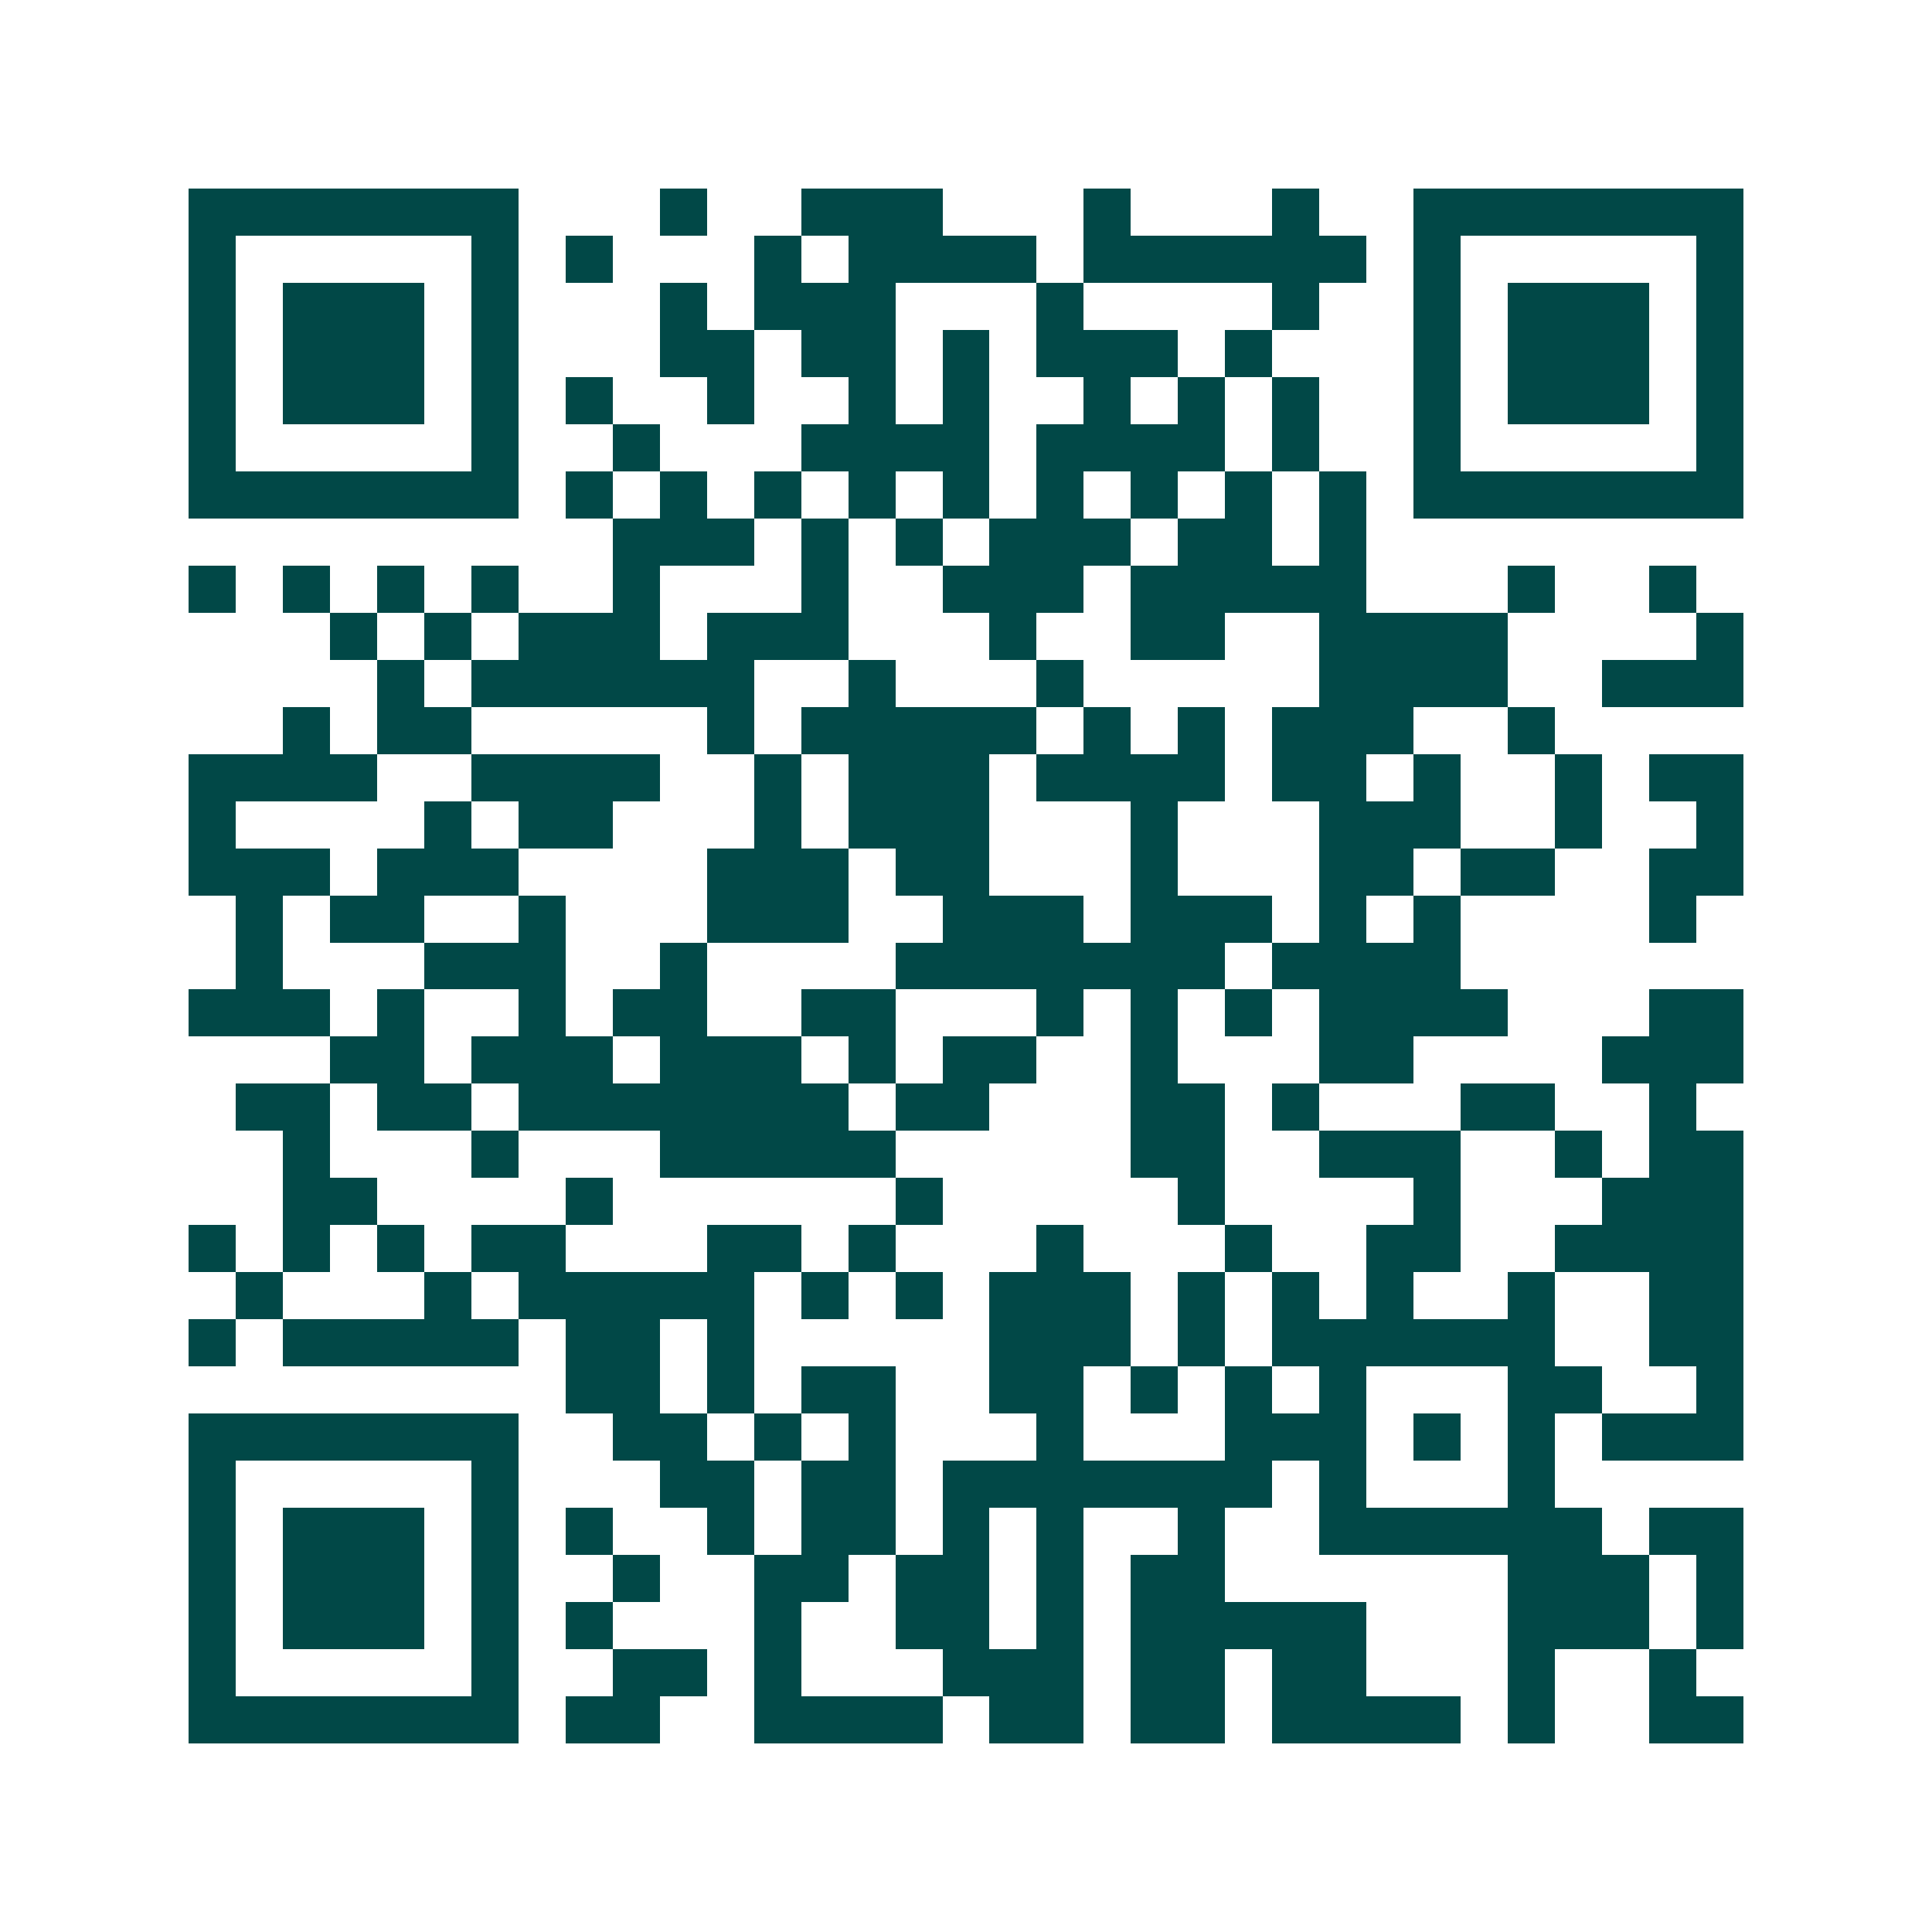<svg xmlns="http://www.w3.org/2000/svg" width="200" height="200" viewBox="0 0 41 41" shape-rendering="crispEdges"><path fill="#ffffff" d="M0 0h41v41H0z"/><path stroke="#014847" d="M4 4.5h7m3 0h1m2 0h3m3 0h1m3 0h1m2 0h7M4 5.5h1m5 0h1m1 0h1m3 0h1m1 0h4m1 0h6m1 0h1m5 0h1M4 6.5h1m1 0h3m1 0h1m3 0h1m1 0h3m3 0h1m4 0h1m2 0h1m1 0h3m1 0h1M4 7.5h1m1 0h3m1 0h1m3 0h2m1 0h2m1 0h1m1 0h3m1 0h1m3 0h1m1 0h3m1 0h1M4 8.5h1m1 0h3m1 0h1m1 0h1m2 0h1m2 0h1m1 0h1m2 0h1m1 0h1m1 0h1m2 0h1m1 0h3m1 0h1M4 9.5h1m5 0h1m2 0h1m3 0h4m1 0h4m1 0h1m2 0h1m5 0h1M4 10.5h7m1 0h1m1 0h1m1 0h1m1 0h1m1 0h1m1 0h1m1 0h1m1 0h1m1 0h1m1 0h7M13 11.5h3m1 0h1m1 0h1m1 0h3m1 0h2m1 0h1M4 12.5h1m1 0h1m1 0h1m1 0h1m2 0h1m3 0h1m2 0h3m1 0h5m3 0h1m2 0h1M7 13.5h1m1 0h1m1 0h3m1 0h3m3 0h1m2 0h2m2 0h4m4 0h1M8 14.5h1m1 0h6m2 0h1m3 0h1m5 0h4m2 0h3M6 15.5h1m1 0h2m5 0h1m1 0h5m1 0h1m1 0h1m1 0h3m2 0h1M4 16.5h4m2 0h4m2 0h1m1 0h3m1 0h4m1 0h2m1 0h1m2 0h1m1 0h2M4 17.5h1m4 0h1m1 0h2m3 0h1m1 0h3m3 0h1m3 0h3m2 0h1m2 0h1M4 18.5h3m1 0h3m4 0h3m1 0h2m3 0h1m3 0h2m1 0h2m2 0h2M5 19.5h1m1 0h2m2 0h1m3 0h3m2 0h3m1 0h3m1 0h1m1 0h1m4 0h1M5 20.5h1m3 0h3m2 0h1m4 0h7m1 0h4M4 21.5h3m1 0h1m2 0h1m1 0h2m2 0h2m3 0h1m1 0h1m1 0h1m1 0h4m3 0h2M7 22.5h2m1 0h3m1 0h3m1 0h1m1 0h2m2 0h1m3 0h2m4 0h3M5 23.5h2m1 0h2m1 0h7m1 0h2m3 0h2m1 0h1m3 0h2m2 0h1M6 24.5h1m3 0h1m3 0h5m5 0h2m2 0h3m2 0h1m1 0h2M6 25.5h2m4 0h1m6 0h1m5 0h1m4 0h1m3 0h3M4 26.5h1m1 0h1m1 0h1m1 0h2m3 0h2m1 0h1m3 0h1m3 0h1m2 0h2m2 0h4M5 27.5h1m3 0h1m1 0h5m1 0h1m1 0h1m1 0h3m1 0h1m1 0h1m1 0h1m2 0h1m2 0h2M4 28.5h1m1 0h5m1 0h2m1 0h1m5 0h3m1 0h1m1 0h6m2 0h2M12 29.5h2m1 0h1m1 0h2m2 0h2m1 0h1m1 0h1m1 0h1m3 0h2m2 0h1M4 30.5h7m2 0h2m1 0h1m1 0h1m3 0h1m3 0h3m1 0h1m1 0h1m1 0h3M4 31.5h1m5 0h1m3 0h2m1 0h2m1 0h7m1 0h1m3 0h1M4 32.5h1m1 0h3m1 0h1m1 0h1m2 0h1m1 0h2m1 0h1m1 0h1m2 0h1m2 0h6m1 0h2M4 33.5h1m1 0h3m1 0h1m2 0h1m2 0h2m1 0h2m1 0h1m1 0h2m6 0h3m1 0h1M4 34.5h1m1 0h3m1 0h1m1 0h1m3 0h1m2 0h2m1 0h1m1 0h5m3 0h3m1 0h1M4 35.5h1m5 0h1m2 0h2m1 0h1m3 0h3m1 0h2m1 0h2m3 0h1m2 0h1M4 36.5h7m1 0h2m2 0h4m1 0h2m1 0h2m1 0h4m1 0h1m2 0h2"/></svg>
